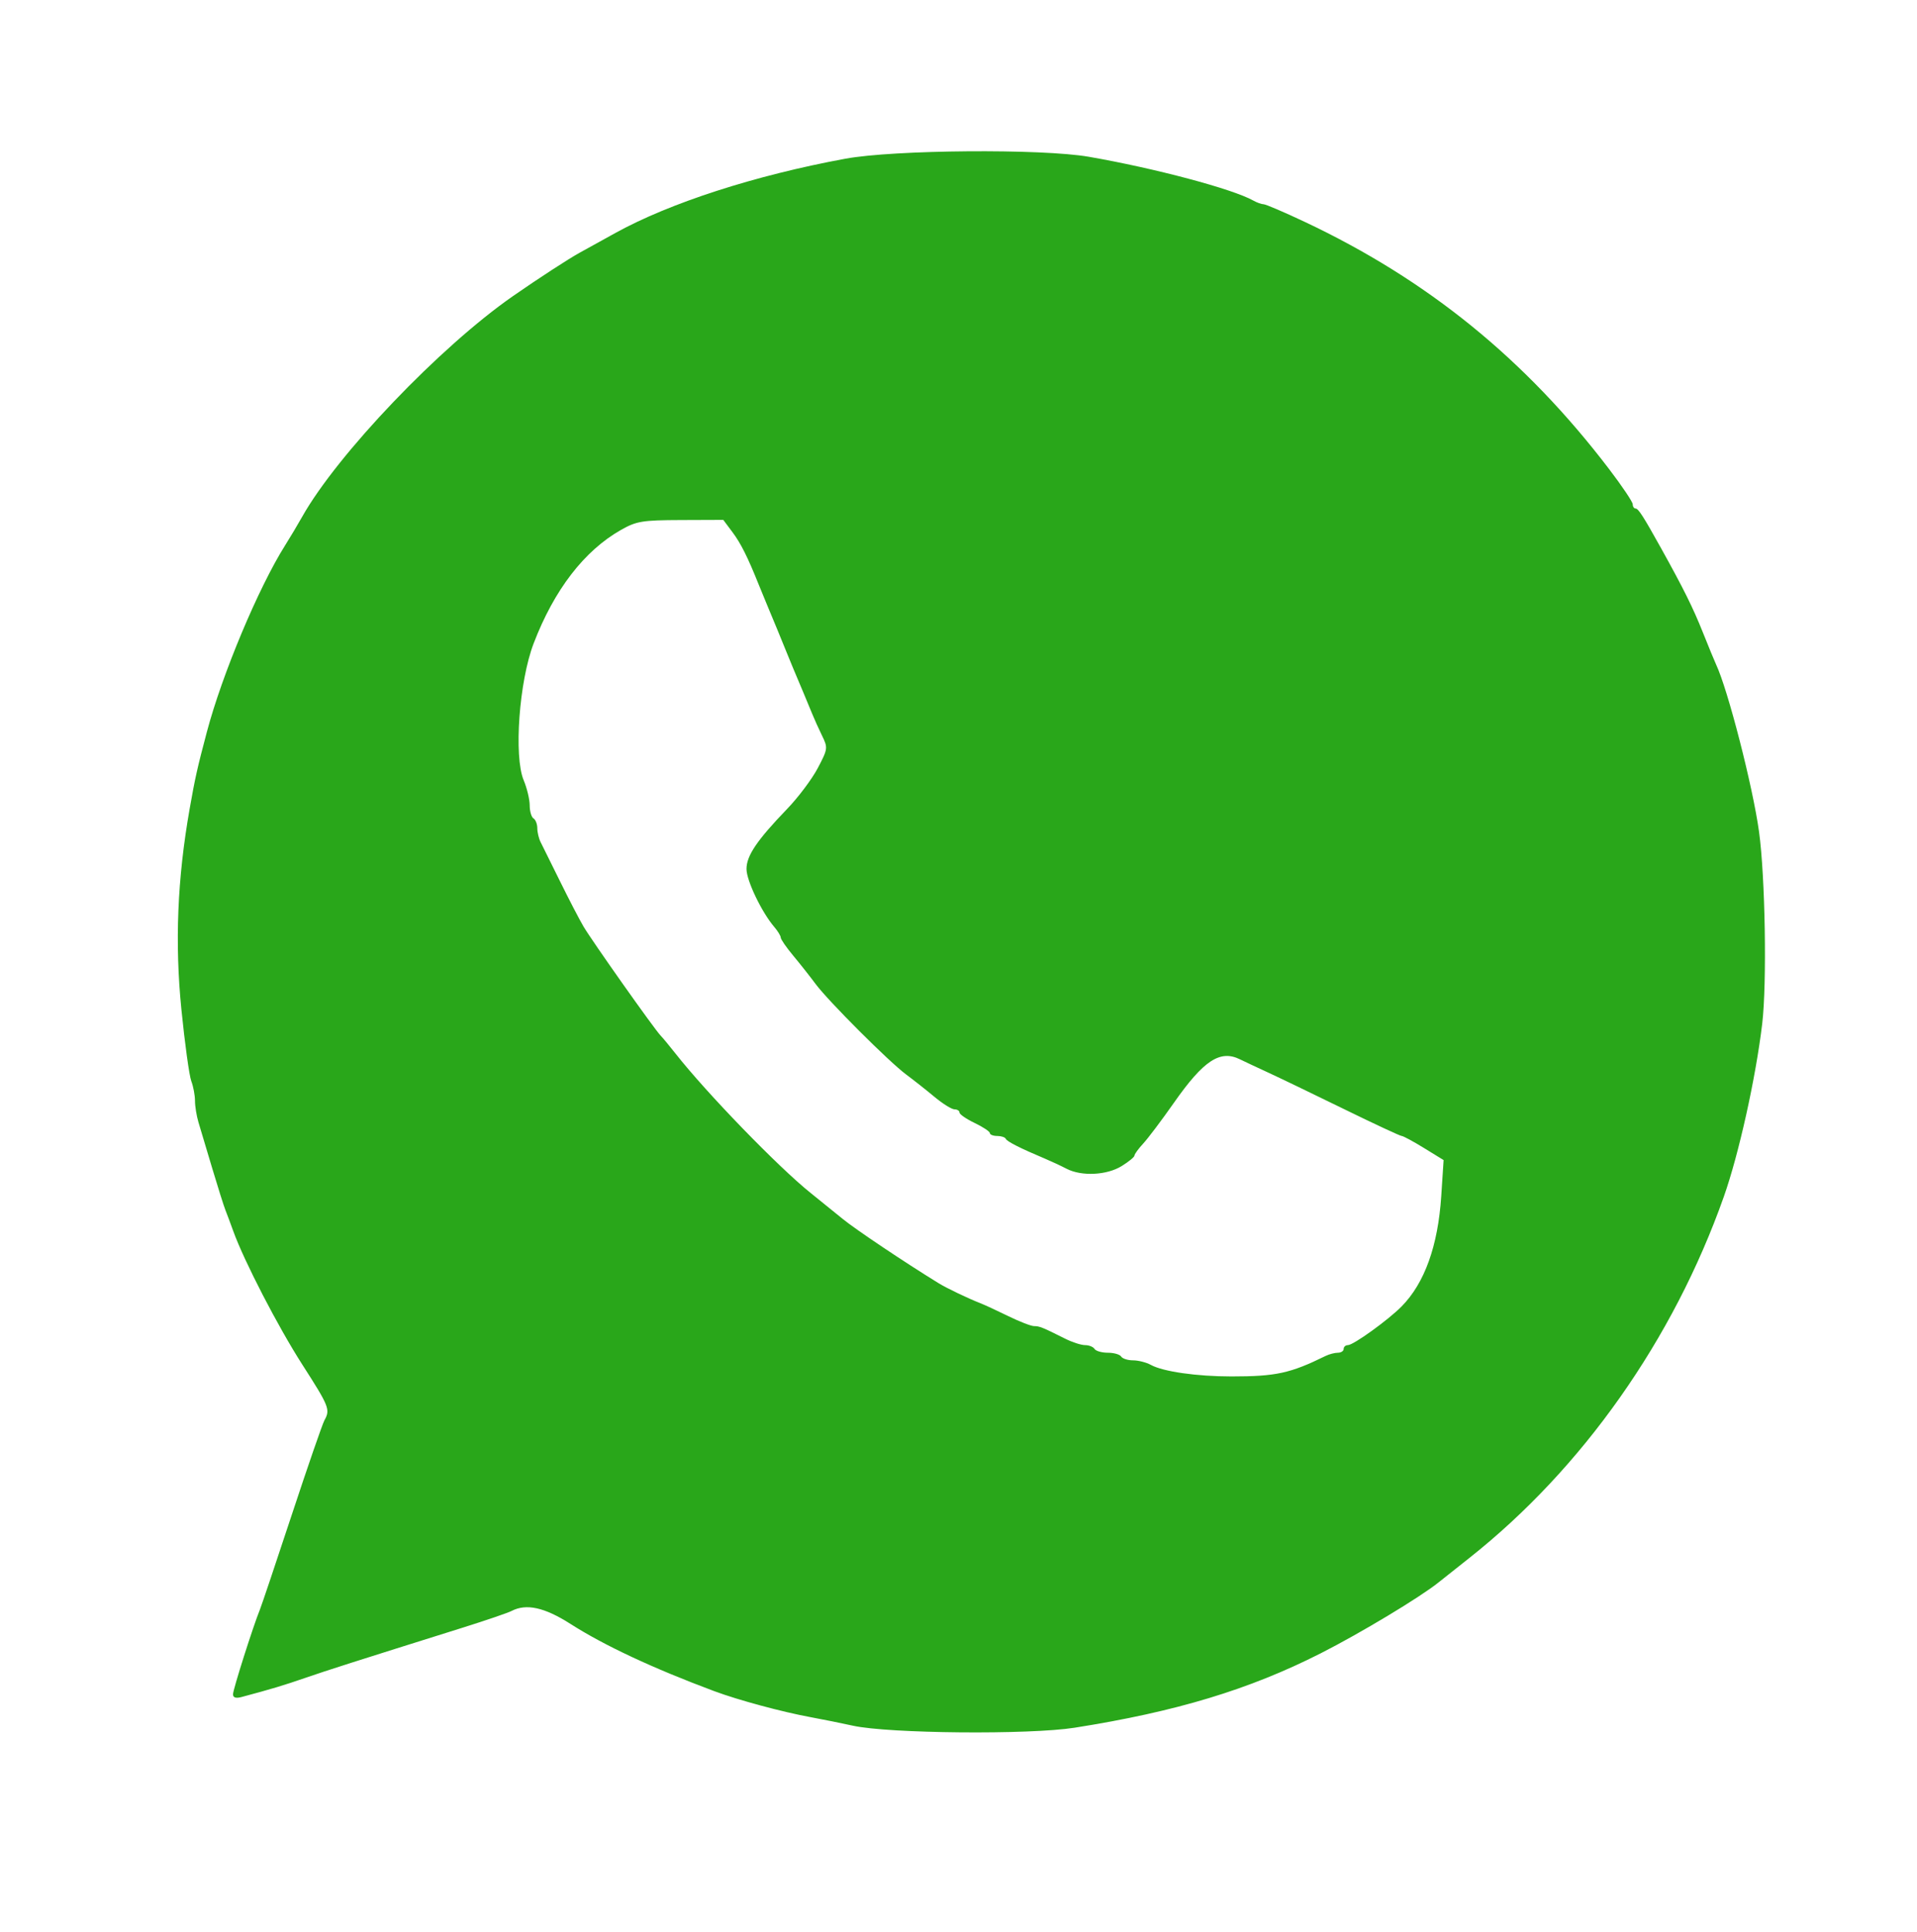 <?xml version="1.0" encoding="UTF-8"?> <svg xmlns="http://www.w3.org/2000/svg" width="504" height="508" viewBox="0 0 504 508" fill="none"> <g filter="url(#filter0_d_6_22)"> <path d="M482.5 243C482.5 367.264 381.764 468 257.5 468C-38 389 92.5 601 32.5 243C32.5 118.736 133.236 18 257.5 18C381.764 18 482.5 118.736 482.5 243Z" fill="#29A71A"></path> </g> <path fill-rule="evenodd" clip-rule="evenodd" d="M238.263 0.256C236.888 0.483 231.488 1.143 226.263 1.722C212.503 3.248 186.972 8.581 183.027 10.754C182.072 11.28 180.696 11.71 179.97 11.71C177.681 11.71 158.22 19.623 146.497 25.321C113.655 41.282 83.013 66.062 60.691 94.71C54.525 102.624 44.263 117.272 44.263 118.16C44.263 118.515 42.77 121.147 40.947 124.008C33.264 136.061 22.357 161.152 18.253 176.21C17.803 177.86 16.694 181.91 15.787 185.21C9.791 207.016 6.763 237.663 8.276 261.21C9.739 283.97 11.553 294.512 18.256 319.21C20.555 327.683 29.064 349.34 32.792 356.21C33.986 358.41 36.605 363.233 38.612 366.928C40.62 370.623 42.263 374.629 42.263 375.83C42.263 377.646 29.02 418.707 26.337 425.21C25.883 426.31 24.238 431.26 22.681 436.21C21.125 441.16 19.494 445.638 19.058 446.16C18.62 446.683 18.262 447.926 18.262 448.924C18.262 449.921 17.846 451.519 17.334 452.474C16.825 453.429 15.194 458.035 13.713 462.71C12.23 467.385 10.648 472.11 10.195 473.21C6.534 482.116 -0.699 506.148 0.055 506.902C0.611 507.458 5.849 506.226 13.367 503.77C20.184 501.544 30.938 498.077 37.263 496.066C43.587 494.055 53.263 490.968 58.763 489.205C85.037 480.787 91.615 478.694 102.763 475.205C109.363 473.14 115.663 471.106 116.763 470.686C119.303 469.715 126.517 467.347 132.012 465.68C136.013 464.466 136.566 464.555 141.512 467.224C148.219 470.844 148.769 471.113 154.763 473.726C157.513 474.924 161.113 476.496 162.763 477.22C166.927 479.045 177.061 482.676 181.263 483.847C183.188 484.384 186.338 485.276 188.263 485.831C190.188 486.385 193.706 487.252 196.08 487.757C198.454 488.261 200.737 488.885 201.153 489.142C202.042 489.691 212.042 491.552 221.263 492.885C232.265 494.474 271.76 495.041 282.763 493.767C302.784 491.449 328.431 485.37 341.763 479.782C342.863 479.321 346.913 477.685 350.763 476.146C368.444 469.079 392.09 455.201 409.163 441.869C421.241 432.438 442.201 411.467 449.8 401.211C451.43 399.011 453.583 396.311 454.586 395.211C455.589 394.11 460.117 387.36 464.65 380.21C473.113 366.86 481.378 350.783 486.24 338.21C486.666 337.11 487.563 334.86 488.233 333.21C488.904 331.56 490.02 328.41 490.714 326.21C491.89 322.479 492.451 320.539 495.772 308.71C496.988 304.377 498.192 298.619 500.214 287.46C507.713 246.083 501.897 194.499 485.183 154.129C477.517 135.614 461.391 107.599 452.028 96.533C450.782 95.061 448.188 91.817 446.263 89.325C440.207 81.484 416.126 58.331 407.263 51.827C402.588 48.397 398.087 45.054 397.262 44.4C388.757 37.659 361.009 22.567 348.763 18.021C346.563 17.204 342.963 15.846 340.763 15.003C338.563 14.16 335.863 13.126 334.763 12.704C333.663 12.283 330.738 11.384 328.263 10.708C325.788 10.032 322.638 9.102 321.263 8.643C317.532 7.397 306.625 4.99 299.263 3.789C295.688 3.206 289.838 2.246 286.263 1.656C279.682 0.57 242.864 -0.504 238.263 0.256ZM286.263 41.225C303.677 44.254 324.048 49.678 329.499 52.736C330.454 53.272 331.679 53.71 332.221 53.71C332.763 53.71 337.607 55.785 342.985 58.321C375.318 73.567 401.011 94.435 423.055 123.353C426.47 127.832 429.263 131.995 429.263 132.603C429.263 133.212 429.6 133.713 430.013 133.716C430.739 133.722 432.056 135.776 436.743 144.21C442.62 154.786 445.092 159.764 447.667 166.21C449.204 170.06 450.78 173.885 451.169 174.71C454.287 181.333 460.827 206.794 462.468 218.7C464.097 230.516 464.562 258.667 463.303 269.21C461.595 283.524 457.151 303.537 453.201 314.71C439.934 352.238 416.018 386.18 386.258 409.717C382.686 412.542 379.059 415.421 378.198 416.114C373.384 419.99 357.632 429.47 347.263 434.732C328.414 444.297 309.152 450.123 282.506 454.318C270.586 456.195 233.68 455.86 224.263 453.789C221.238 453.124 216.288 452.125 213.263 451.57C205.65 450.173 194.11 447.059 187.763 444.69C171.659 438.679 158.866 432.696 150.003 427.031C143.16 422.658 138.369 421.601 134.499 423.613C133.544 424.109 127.813 426.069 121.763 427.969C92.457 437.168 86.288 439.137 80.263 441.214C74.468 443.212 71.478 444.11 63.513 446.242C62.014 446.644 61.261 446.405 61.26 445.527C61.255 444.294 66.55 427.625 68.347 423.21C68.796 422.11 72.576 410.86 76.749 398.21C80.924 385.56 84.77 374.429 85.3 373.474C86.87 370.642 86.564 369.874 79.465 358.807C73.091 348.87 64.171 331.616 61.322 323.71C60.629 321.785 59.705 319.31 59.27 318.21C58.834 317.11 57.27 312.16 55.794 307.21C54.318 302.26 52.694 296.828 52.187 295.139C51.678 293.45 51.263 290.892 51.263 289.454C51.263 288.016 50.827 285.692 50.292 284.289C49.76 282.886 48.59 274.419 47.693 265.474C45.934 247.92 46.623 231.086 49.855 212.71C51.286 204.571 51.868 201.971 54.389 192.46C58.408 177.29 67.965 154.505 74.966 143.395C76.288 141.296 78.294 137.934 79.424 135.922C88.671 119.46 115.678 91.185 134.915 77.826C141.555 73.214 149.412 68.103 152.376 66.467C155.339 64.831 159.563 62.497 161.763 61.28C176.097 53.356 198.521 46.11 222.263 41.732C235.043 39.376 273.861 39.068 286.263 41.225ZM163.263 139.346C153.597 144.826 145.687 155.11 140.294 169.21C136.486 179.166 135.053 198.877 137.679 205.163C138.55 207.248 139.263 210.223 139.263 211.773C139.263 213.323 139.713 214.87 140.263 215.21C140.813 215.55 141.263 216.708 141.263 217.783C141.263 218.858 141.662 220.519 142.151 221.474C142.639 222.429 144.921 227.035 147.221 231.71C149.521 236.385 152.293 241.726 153.379 243.579C155.586 247.342 171.992 270.56 173.681 272.311C174.276 272.927 176.035 275.05 177.589 277.027C185.748 287.408 204.665 306.928 213.138 313.71C215.543 315.635 219.337 318.706 221.57 320.534C224.905 323.265 237.762 331.884 246.777 337.432C248.909 338.745 254.505 341.424 257.763 342.693C258.863 343.121 262.167 344.65 265.105 346.091C268.044 347.531 271.087 348.71 271.869 348.71C273.303 348.71 274.052 349.013 280.094 352.041C281.926 352.959 284.262 353.71 285.285 353.71C286.308 353.71 287.423 354.16 287.763 354.71C288.103 355.26 289.678 355.71 291.263 355.71C292.848 355.71 294.423 356.16 294.763 356.71C295.103 357.26 296.509 357.71 297.888 357.71C299.266 357.71 301.377 358.25 302.579 358.91C305.788 360.674 314.659 361.944 323.763 361.943C335.469 361.942 339.199 361.131 348.499 356.563C349.454 356.094 350.917 355.71 351.749 355.71C352.582 355.71 353.263 355.26 353.263 354.71C353.263 354.16 353.765 353.71 354.379 353.71C355.817 353.71 364.954 347.124 368.493 343.538C374.544 337.404 378.06 327.616 378.921 314.51L379.542 305.053L374.388 301.882C371.553 300.137 368.909 298.71 368.514 298.71C368.119 298.71 361.263 295.513 353.279 291.606C345.295 287.698 336.288 283.361 333.263 281.968C330.238 280.574 326.982 279.046 326.027 278.572C320.79 275.973 316.457 278.815 308.639 289.978C305.468 294.505 301.836 299.33 300.568 300.7C299.3 302.069 298.263 303.495 298.263 303.868C298.263 304.241 296.747 305.484 294.895 306.628C290.979 309.049 284.345 309.371 280.417 307.332C278.957 306.574 276.413 305.386 274.763 304.692C268.275 301.962 264.748 300.177 264.43 299.46C264.246 299.047 263.234 298.71 262.18 298.71C261.126 298.71 260.258 298.373 260.252 297.96C260.245 297.547 258.445 296.35 256.252 295.299C254.058 294.248 252.263 293.011 252.263 292.549C252.263 292.088 251.669 291.71 250.943 291.71C250.217 291.71 247.854 290.237 245.693 288.437C243.531 286.636 240.188 283.996 238.263 282.568C233.736 279.212 217.761 263.237 214.405 258.71C212.977 256.785 210.337 253.442 208.536 251.28C206.736 249.119 205.263 246.986 205.263 246.541C205.263 246.097 204.503 244.846 203.575 243.761C200.254 239.882 196.263 231.556 196.263 228.505C196.263 225.013 199.009 220.954 206.948 212.71C209.861 209.685 213.482 204.86 214.996 201.988C217.647 196.957 217.689 196.646 216.146 193.488C215.264 191.685 214.091 189.085 213.537 187.71C212.983 186.335 211.957 183.86 211.257 182.21C209.211 177.392 207.554 173.409 206.368 170.46C205.23 167.628 203.913 164.436 201.728 159.21C201.038 157.56 200.022 155.085 199.47 153.71C196.55 146.433 194.78 142.897 192.587 139.96L190.161 136.71L178.962 136.752C168.842 136.79 167.329 137.04 163.263 139.346Z" fill="white"></path> <defs> <filter id="filter0_d_6_22" x="28.5" y="18" width="458" height="458" filterUnits="userSpaceOnUse" color-interpolation-filters="sRGB"> <feFlood flood-opacity="0" result="BackgroundImageFix"></feFlood> <feColorMatrix in="SourceAlpha" type="matrix" values="0 0 0 0 0 0 0 0 0 0 0 0 0 0 0 0 0 0 127 0" result="hardAlpha"></feColorMatrix> <feOffset dy="4"></feOffset> <feGaussianBlur stdDeviation="2"></feGaussianBlur> <feComposite in2="hardAlpha" operator="out"></feComposite> <feColorMatrix type="matrix" values="0 0 0 0 0 0 0 0 0 0 0 0 0 0 0 0 0 0 0.25 0"></feColorMatrix> <feBlend mode="normal" in2="BackgroundImageFix" result="effect1_dropShadow_6_22"></feBlend> <feBlend mode="normal" in="SourceGraphic" in2="effect1_dropShadow_6_22" result="shape"></feBlend> </filter> </defs> </svg> 